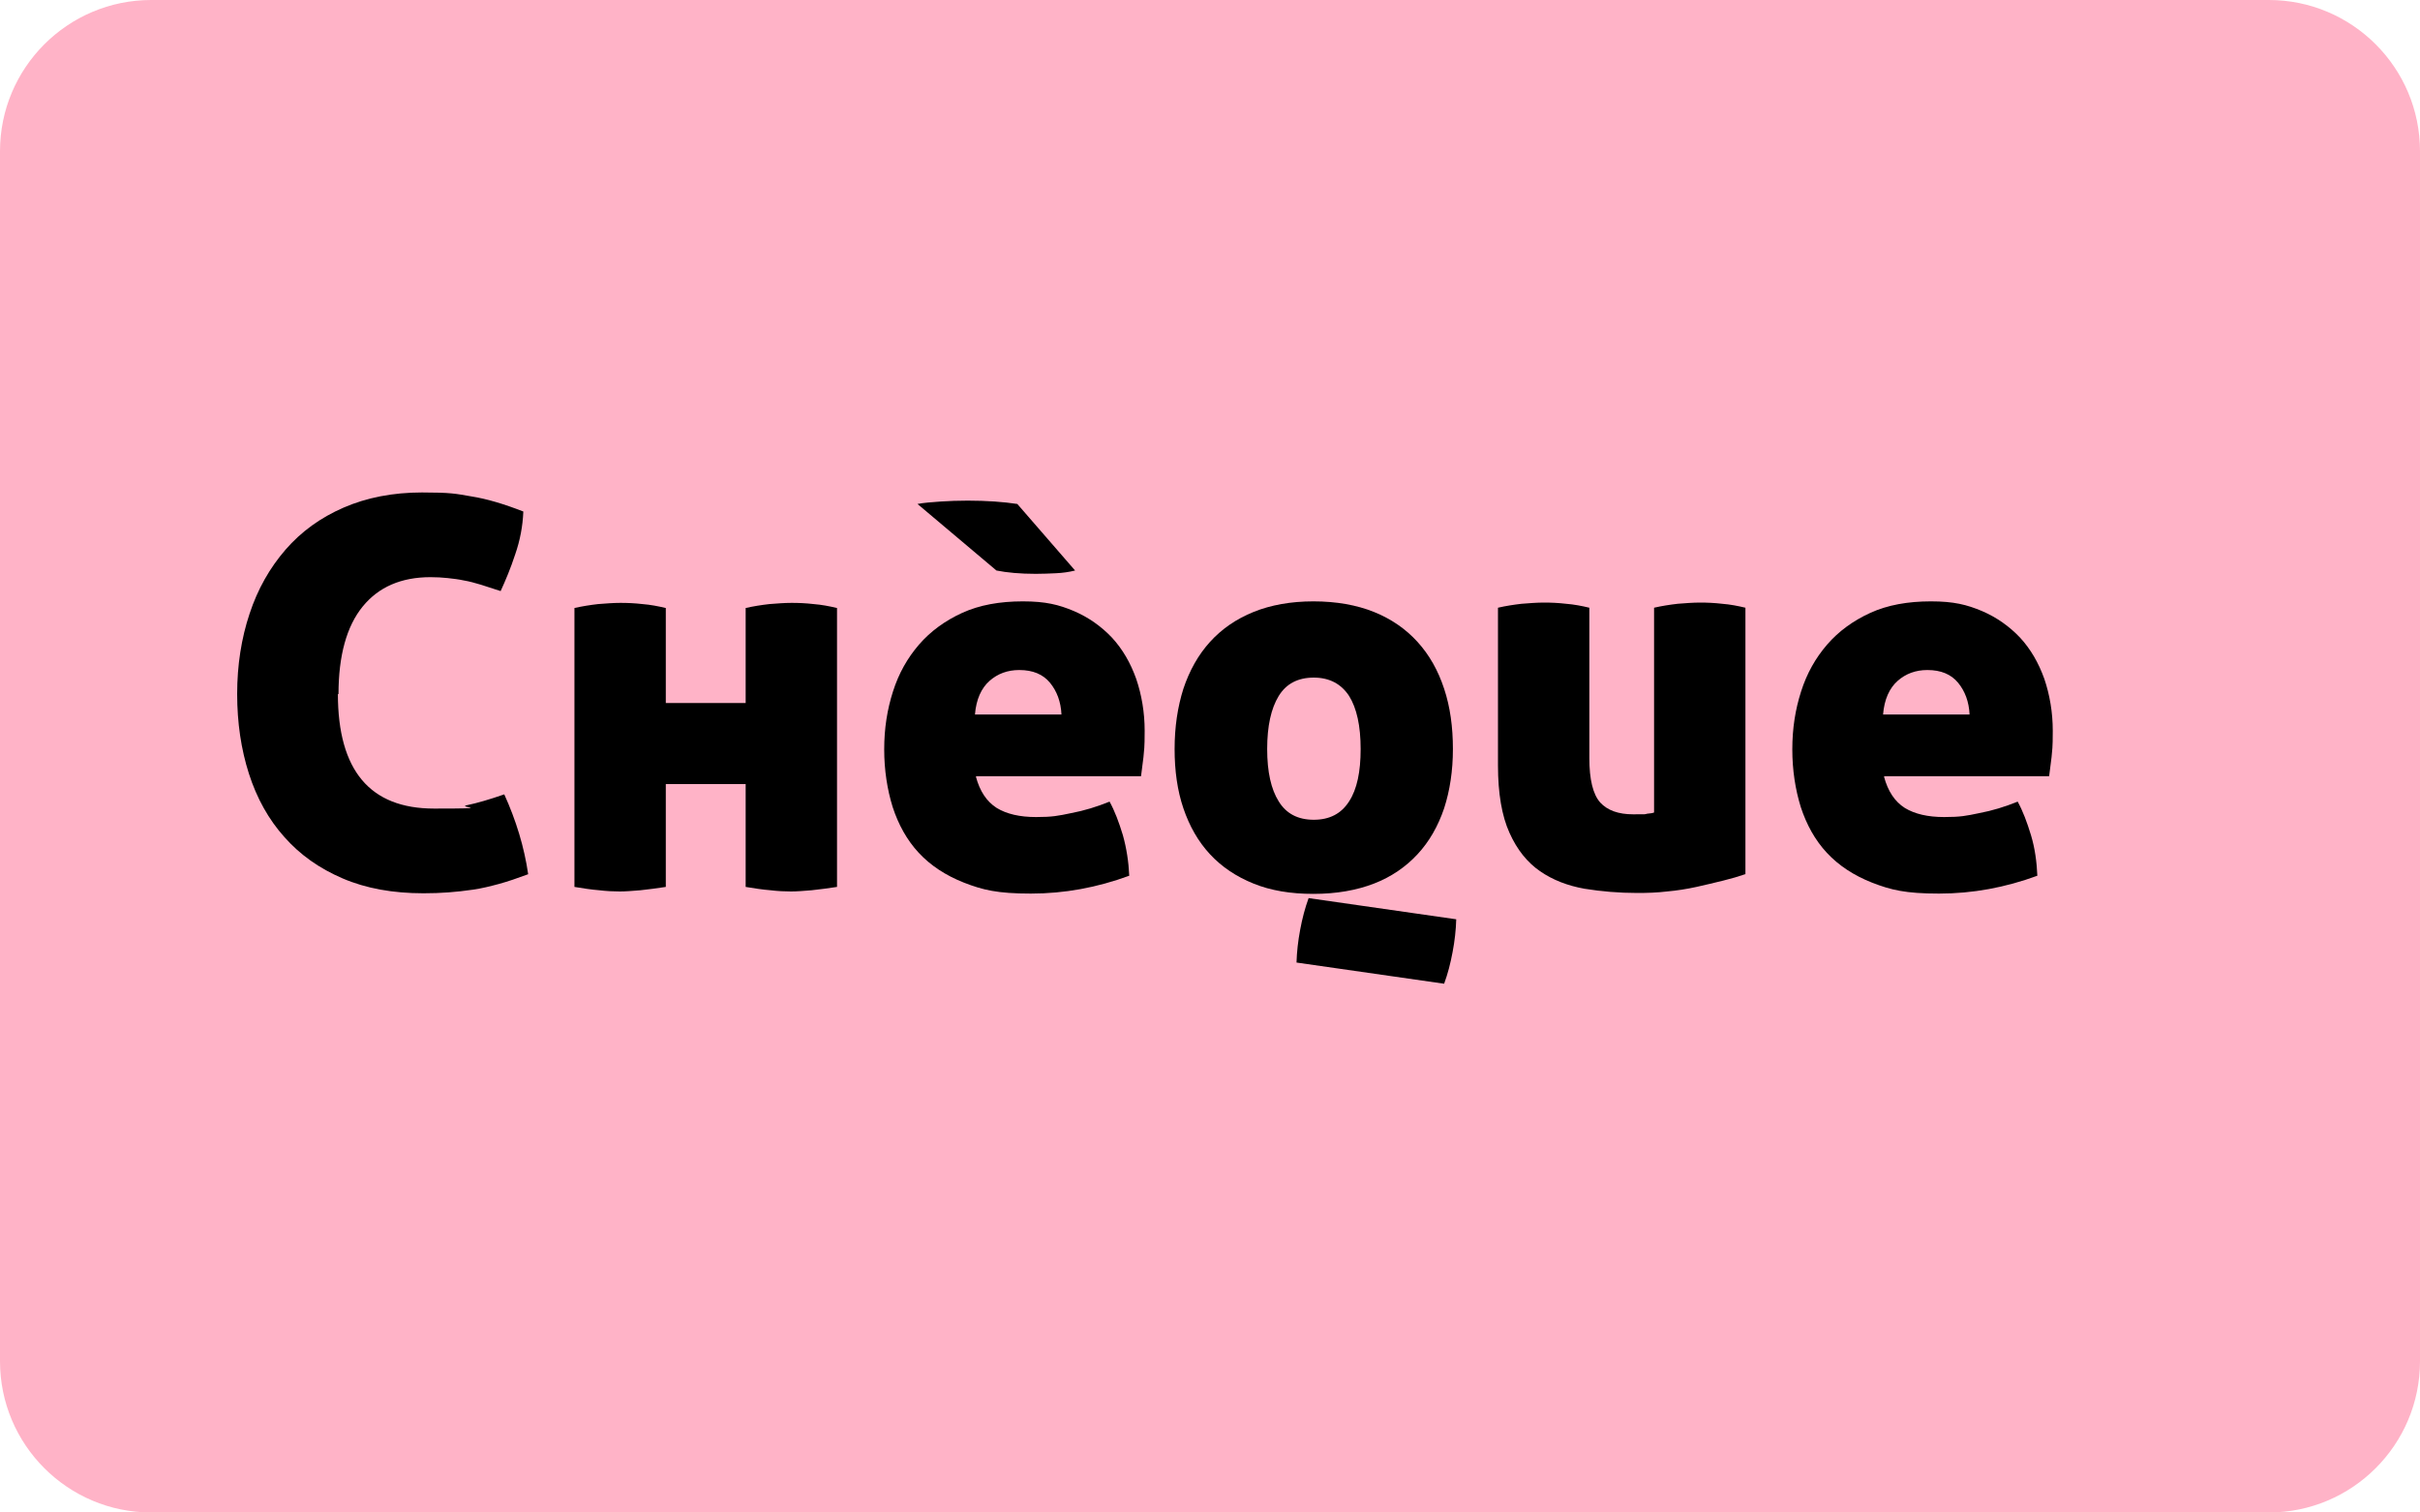 <?xml version="1.0" encoding="UTF-8"?>
<svg id="Layer_2" xmlns="http://www.w3.org/2000/svg" version="1.1" xmlns:xlink="http://www.w3.org/1999/xlink" viewBox="0 0 800 500">
  <!-- Generator: Adobe Illustrator 29.3.1, SVG Export Plug-In . SVG Version: 2.1.0 Build 151)  -->
  <defs>
    <style>
      .st0 {
        fill: #ffb3c7;
      }
    </style>
  </defs>
  <path class="st0" d="M750,500H50c-27.6,0-50-22.4-50-50V50C0,22.4,22.4,0,50,0h700c27.6,0,50,22.4,50,50v400c0,27.6-22.4,50-50,50Z"/>
  <g>
    <path d="M111.7,229.4c0,25.3,10.6,37.9,31.8,37.9s7.4-.4,10.8-1.1c3.4-.7,7.5-1.9,12.4-3.6,3.9,8.6,6.6,17.4,7.9,26.4-3.5,1.3-6.7,2.4-9.6,3.2-3,.8-5.8,1.5-8.6,1.9-2.7.4-5.5.7-8.1.9s-5.4.3-8.3.3c-10.1,0-19-1.6-26.7-4.9s-14.1-7.8-19.3-13.7c-5.2-5.8-9.1-12.8-11.7-20.9-2.6-8.1-3.9-16.9-3.9-26.4s1.4-18.4,4.1-26.5c2.7-8.2,6.7-15.2,11.9-21.2,5.2-6,11.6-10.6,19.2-13.9,7.6-3.3,16.3-5,25.9-5s11.1.4,16.3,1.3c5.1.8,10.8,2.5,17.2,5-.2,4.9-1.1,9.6-2.7,14.2-1.5,4.6-3.2,8.6-4.8,12.1-2.4-.8-4.6-1.5-6.5-2.1-2-.6-3.8-1.1-5.6-1.4-1.8-.4-3.6-.6-5.4-.8-1.8-.2-3.7-.3-5.7-.3-9.6,0-17.1,3.2-22.4,9.7-5.3,6.5-8,16.2-8,29Z"/>
    <path d="M246.5,259.2h-26.4v34c-3.1.5-5.9.8-8.4,1.1-2.5.2-4.8.4-6.8.4s-4.3-.1-6.8-.4c-2.5-.2-5.2-.6-8.2-1.1v-92.2c2.6-.6,5.2-1,7.8-1.3,2.6-.2,5-.4,7.4-.4s4.7.1,7.3.4c2.6.2,5.2.7,7.7,1.3v31.4h26.4v-31.4c2.6-.6,5.2-1,7.8-1.3,2.6-.2,5-.4,7.4-.4s4.7.1,7.3.4c2.6.2,5.2.7,7.7,1.3v92.2c-3.1.5-5.9.8-8.4,1.1-2.5.2-4.8.4-6.8.4s-4.3-.1-6.8-.4c-2.5-.2-5.2-.6-8.2-1.1v-34Z"/>
    <path d="M322.6,256.7c1.3,4.9,3.6,8.3,6.9,10.4,3.3,2,7.6,3,13,3s7.3-.4,11.6-1.3c4.3-.8,8.5-2.1,12.7-3.8,1.7,3.1,3.1,6.8,4.4,11.1,1.2,4.3,1.9,8.8,2.1,13.4-10.6,3.9-21.4,5.9-32.5,5.9s-15.9-1.2-22.1-3.6c-6.1-2.4-11.1-5.7-15-9.9-3.9-4.2-6.7-9.3-8.6-15.1-1.8-5.8-2.8-12.2-2.8-19.1s1-13.2,2.9-19.1c1.9-6,4.8-11.1,8.6-15.5,3.8-4.4,8.6-7.9,14.3-10.5,5.7-2.6,12.4-3.8,20-3.8s11.9,1.1,16.9,3.2c4.9,2.1,9.1,5.1,12.6,8.8,3.5,3.8,6.1,8.3,8,13.6,1.8,5.3,2.8,11.1,2.8,17.2s-.2,6.1-.4,8.7c-.3,2.6-.6,4.7-.8,6.3h-54.3ZM303.3,166.6c2.1-.4,4.7-.6,7.6-.8,2.9-.2,5.9-.3,9-.3,6.3,0,11.8.4,16.4,1.1l19.1,22c-2,.5-4.1.8-6.3.9-2.2.1-4.4.2-6.7.2-5.1,0-9.5-.4-13-1.1l-26.1-22ZM336.9,221.5c-3.8,0-7.1,1.2-9.8,3.6-2.7,2.4-4.4,6.1-4.8,11.1h28.6c-.2-4.2-1.5-7.7-3.8-10.5-2.3-2.8-5.7-4.2-10.1-4.2Z"/>
    <path d="M388.3,247.6c0-7.3,1-13.9,2.9-19.9,2-6,4.9-11.2,8.8-15.5,3.9-4.3,8.7-7.6,14.4-9.9,5.7-2.3,12.3-3.5,19.8-3.5s14.3,1.2,20,3.5c5.7,2.3,10.5,5.6,14.4,9.9,3.9,4.3,6.8,9.4,8.8,15.5,2,6,2.9,12.7,2.9,19.9s-1,13.7-2.9,19.6c-2,5.9-4.9,11-8.8,15.2-3.9,4.2-8.7,7.5-14.4,9.7s-12.4,3.4-20,3.4-14.1-1.1-19.8-3.4-10.5-5.5-14.4-9.7c-3.9-4.2-6.8-9.3-8.8-15.2-2-5.9-2.9-12.4-2.9-19.6ZM449.8,247.6c0-7.6-1.3-13.5-3.8-17.5-2.6-4-6.5-6.1-11.7-6.1s-9.1,2-11.6,6.1c-2.5,4.1-3.8,9.9-3.8,17.5s1.3,13.3,3.8,17.3c2.5,4.1,6.4,6.1,11.6,6.1s9.1-2,11.7-6.1c2.6-4,3.8-9.8,3.8-17.3ZM428.6,318.2c.1-3.5.5-7.1,1.2-10.8.7-3.8,1.6-7.2,2.8-10.5l48.8,7c-.1,3.5-.5,7.1-1.2,10.8-.7,3.8-1.6,7.2-2.8,10.5l-48.8-7Z"/>
    <path d="M576.9,289c-2,.7-4.4,1.4-7.2,2.1-2.8.7-5.8,1.4-8.9,2.1-3.2.7-6.4,1.2-9.7,1.5-3.3.4-6.6.5-9.8.5-6.1,0-11.9-.5-17.5-1.4-5.6-1-10.5-2.9-14.7-5.8-4.2-2.9-7.6-7.1-10.1-12.7-2.5-5.5-3.8-13-3.8-22.2v-52.2c2.6-.6,5.2-1,7.8-1.3,2.6-.2,5-.4,7.4-.4s4.7.1,7.3.4c2.6.2,5.2.7,7.7,1.3v49.7c0,7.1,1.2,12,3.6,14.7,2.4,2.6,6,3.9,10.9,3.9s3.6,0,4.6-.2c1.1-.1,1.8-.2,2.3-.4v-67.7c2.6-.6,5.2-1,7.8-1.3,2.6-.2,5-.4,7.4-.4s4.7.1,7.3.4c2.6.2,5.2.7,7.7,1.3v88.1Z"/>
    <path d="M622.8,256.7c1.3,4.9,3.6,8.3,6.9,10.4,3.3,2,7.6,3,13,3s7.3-.4,11.6-1.3c4.3-.8,8.5-2.1,12.7-3.8,1.7,3.1,3.1,6.8,4.4,11.1,1.3,4.3,1.9,8.8,2.1,13.4-10.6,3.9-21.4,5.9-32.5,5.9s-15.9-1.2-22.1-3.6c-6.1-2.4-11.1-5.7-15-9.9-3.9-4.2-6.7-9.3-8.6-15.1-1.8-5.8-2.8-12.2-2.8-19.1s1-13.2,2.9-19.1c1.9-6,4.8-11.1,8.6-15.5,3.8-4.4,8.6-7.9,14.3-10.5,5.7-2.6,12.4-3.8,20-3.8s11.9,1.1,16.9,3.2c4.9,2.1,9.1,5.1,12.6,8.8,3.5,3.8,6.1,8.3,8,13.6,1.8,5.3,2.8,11.1,2.8,17.2s-.2,6.1-.4,8.7c-.3,2.6-.6,4.7-.8,6.3h-54.3ZM637.1,221.5c-3.8,0-7.1,1.2-9.8,3.6-2.7,2.4-4.4,6.1-4.8,11.1h28.6c-.2-4.2-1.5-7.7-3.8-10.5-2.3-2.8-5.7-4.2-10.1-4.2Z"/>
  </g>
</svg>
